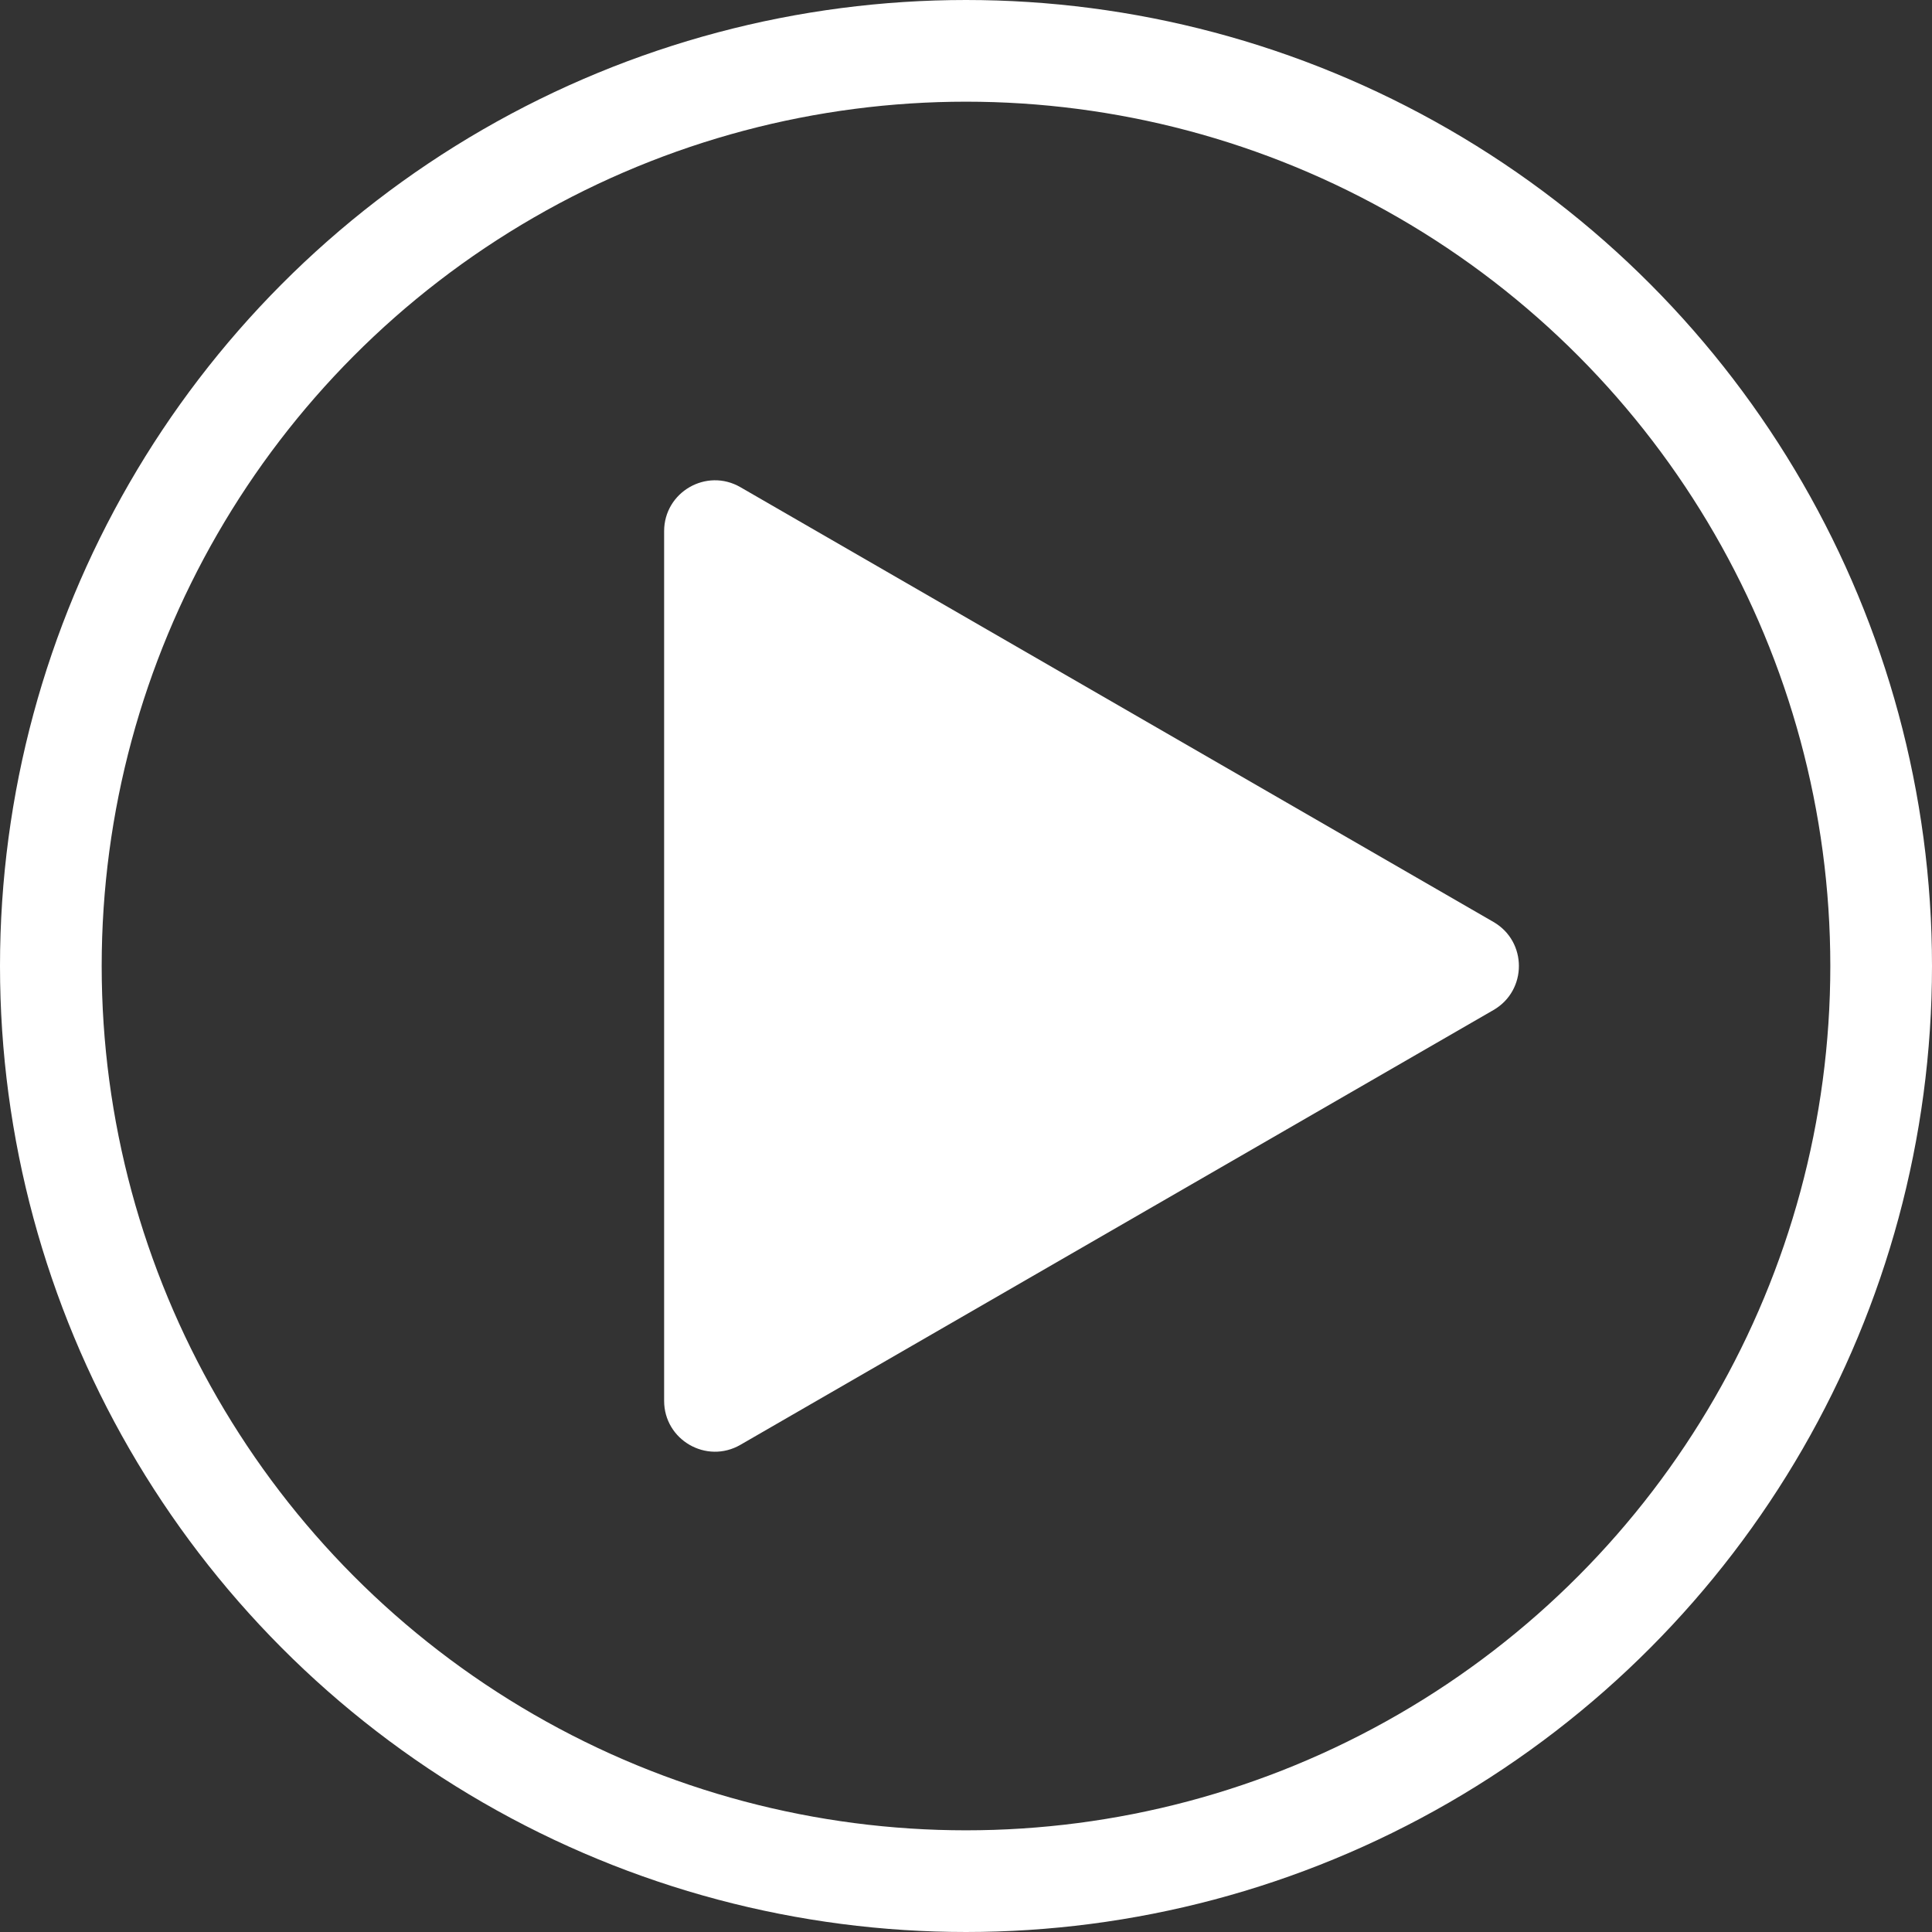 <svg width="76" height="76" viewBox="0 0 76 76" fill="none" xmlns="http://www.w3.org/2000/svg">
<rect x="0" y="0" width="76" height="76" fill="#333333" stroke="none"/>
<path d="M58.75 36.268C60.083 37.038 60.083 38.962 58.75 39.732L29.125 56.836C27.792 57.606 26.125 56.644 26.125 55.104V20.896C26.125 19.356 27.792 18.394 29.125 19.164L58.75 36.268Z" fill="white"/>
<circle cx="38" cy="38" r="36" stroke="white" stroke-width="4"/>
</svg>
